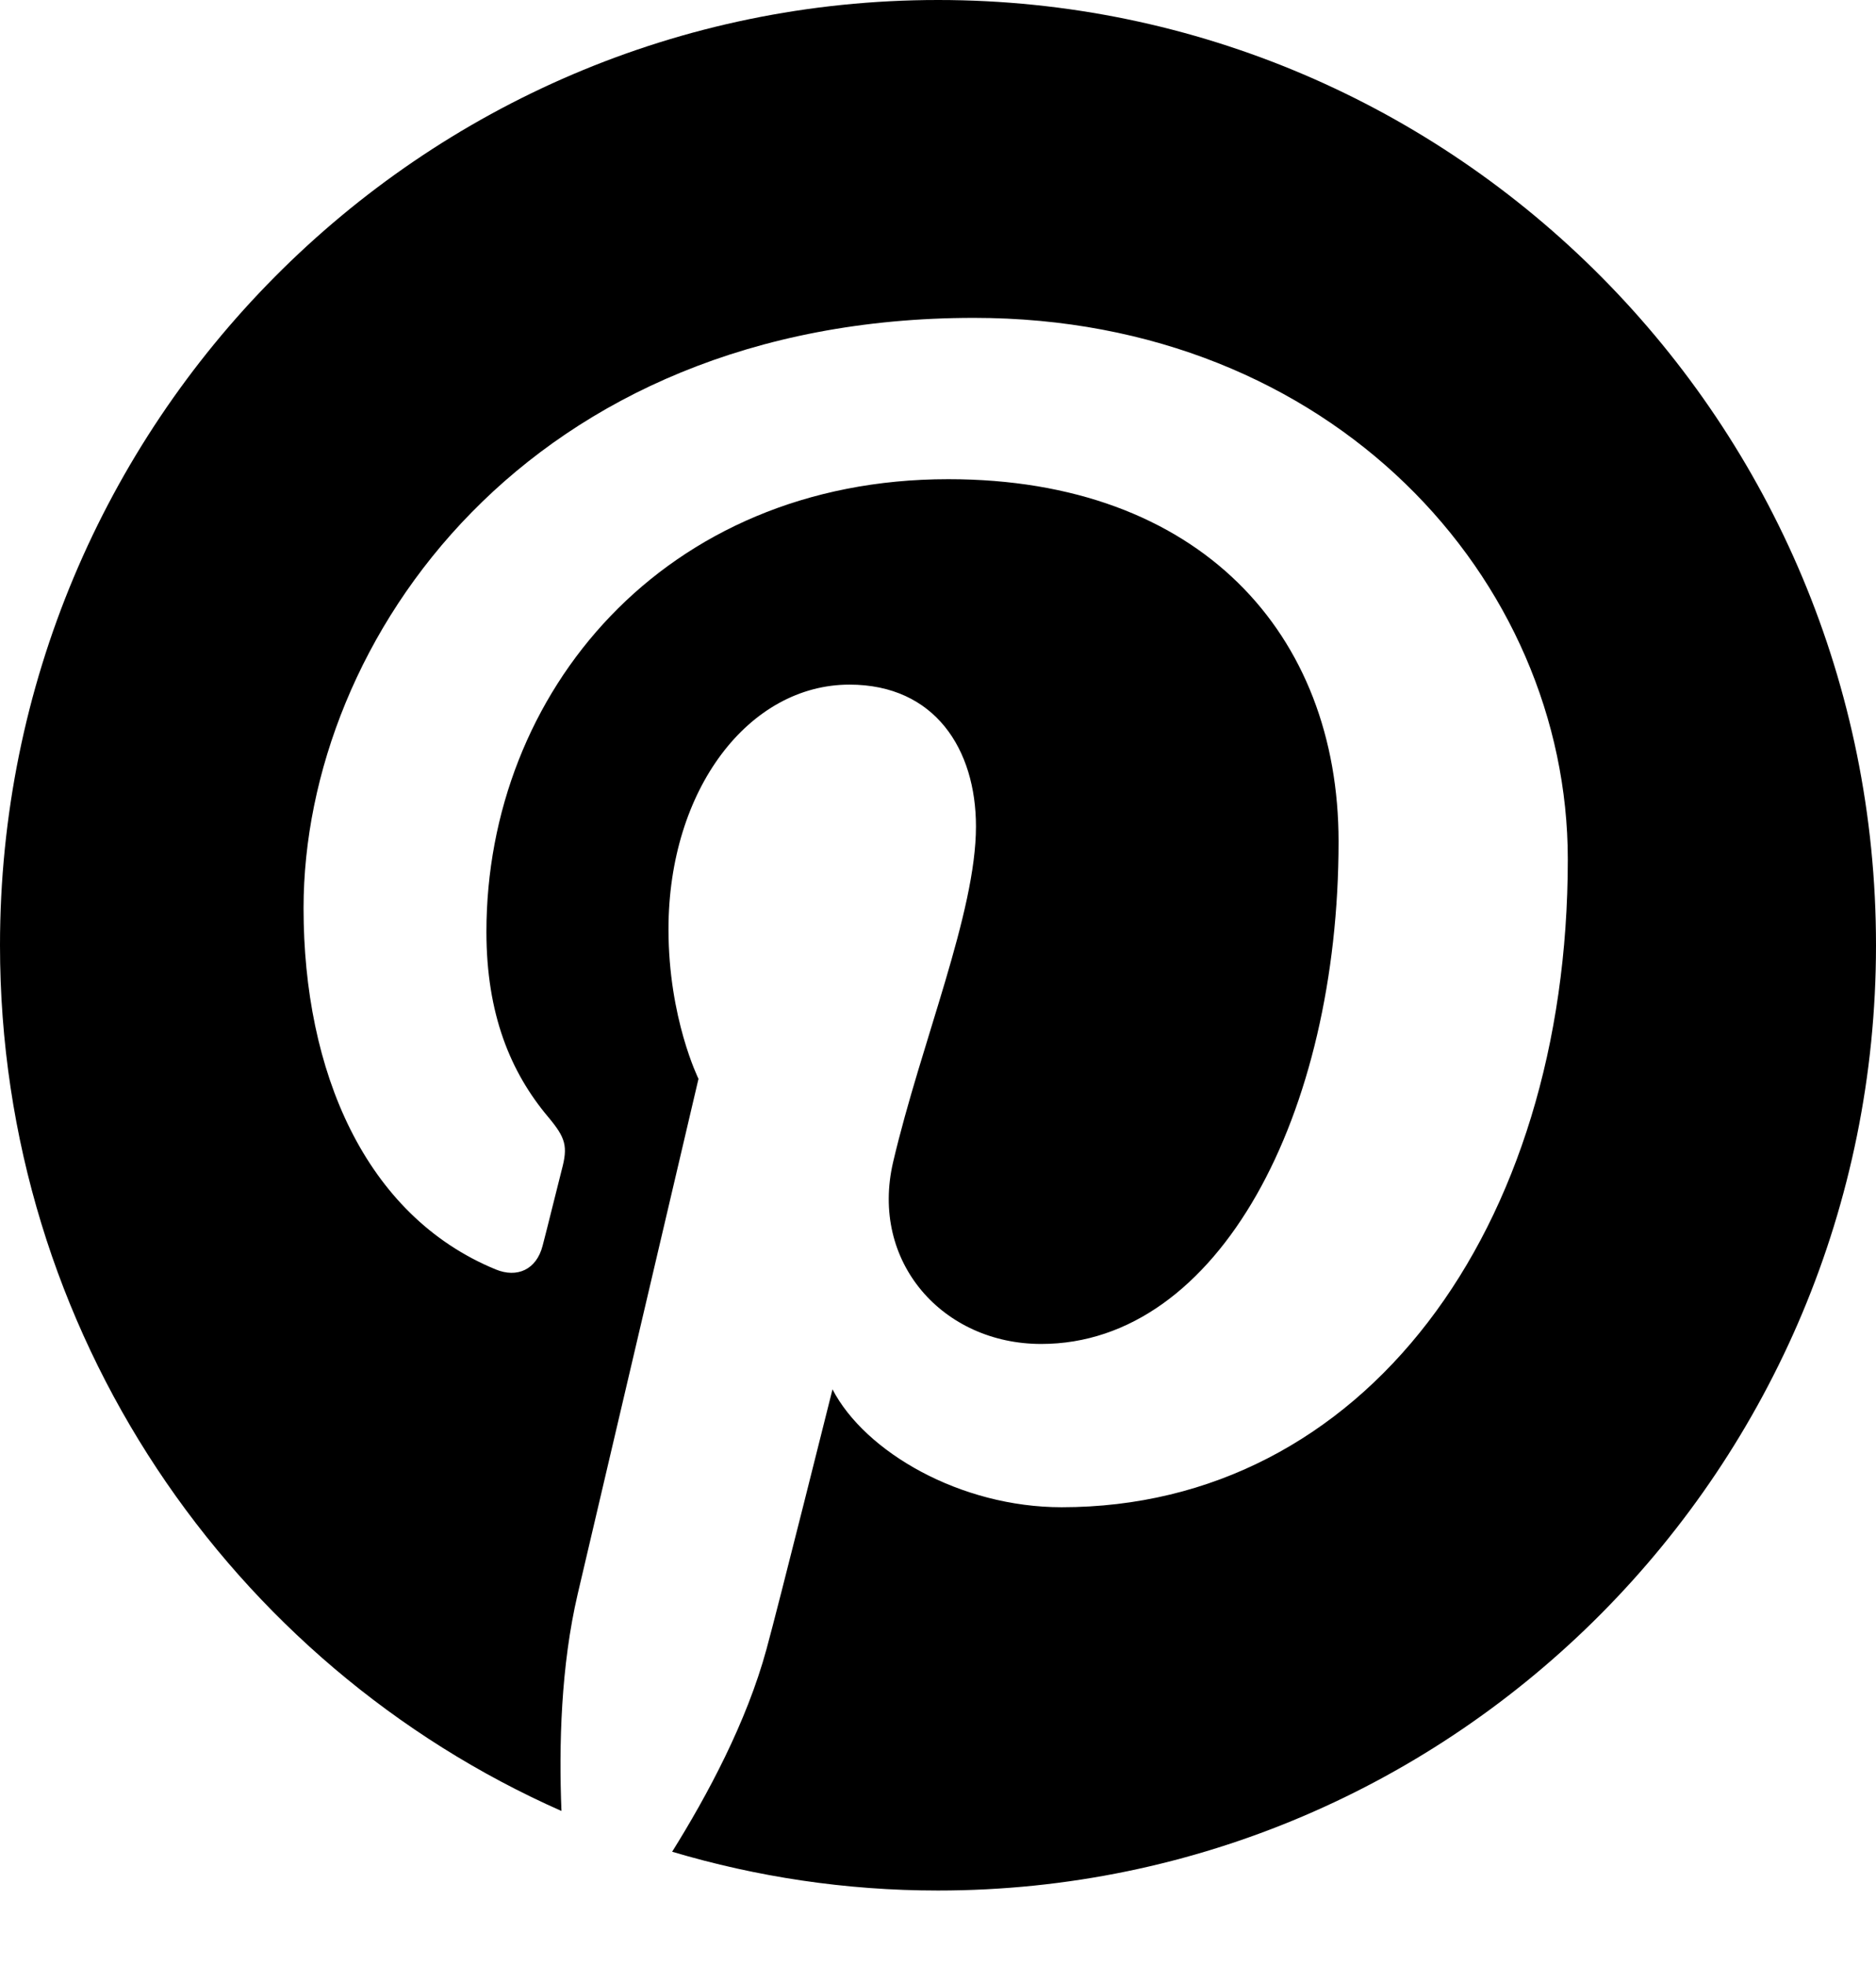 <svg width="21" height="22" viewBox="0 0 21 22" fill="none" xmlns="http://www.w3.org/2000/svg">
<path d="M10.501 0C4.702 0 0 4.736 0 10.578C0 14.909 2.586 18.629 6.285 20.265C6.255 19.527 6.279 18.64 6.467 17.836C6.669 16.978 7.819 12.072 7.819 12.072C7.819 12.072 7.483 11.396 7.483 10.399C7.483 8.831 8.385 7.661 9.509 7.661C10.465 7.661 10.925 8.384 10.925 9.248C10.925 10.215 10.313 11.661 9.998 13.002C9.735 14.123 10.556 15.039 11.655 15.039C13.645 15.039 14.984 12.465 14.984 9.416C14.984 7.098 13.434 5.362 10.615 5.362C7.43 5.362 5.445 7.755 5.445 10.427C5.445 11.349 5.715 11.999 6.138 12.501C6.332 12.733 6.359 12.826 6.288 13.091C6.238 13.285 6.123 13.755 6.074 13.94C6.005 14.208 5.788 14.304 5.549 14.205C4.082 13.602 3.398 11.983 3.398 10.164C3.398 7.159 5.913 3.557 10.903 3.557C14.912 3.557 17.55 6.48 17.55 9.616C17.55 13.766 15.26 16.866 11.884 16.866C10.751 16.866 9.684 16.249 9.319 15.547C9.319 15.547 8.71 17.983 8.58 18.455C8.358 19.27 7.921 20.085 7.524 20.721C8.469 21.002 9.465 21.155 10.499 21.155C16.298 21.155 21 16.419 21 10.578C21.002 4.736 16.3 0 10.501 0Z" fill="black"/>
</svg>
